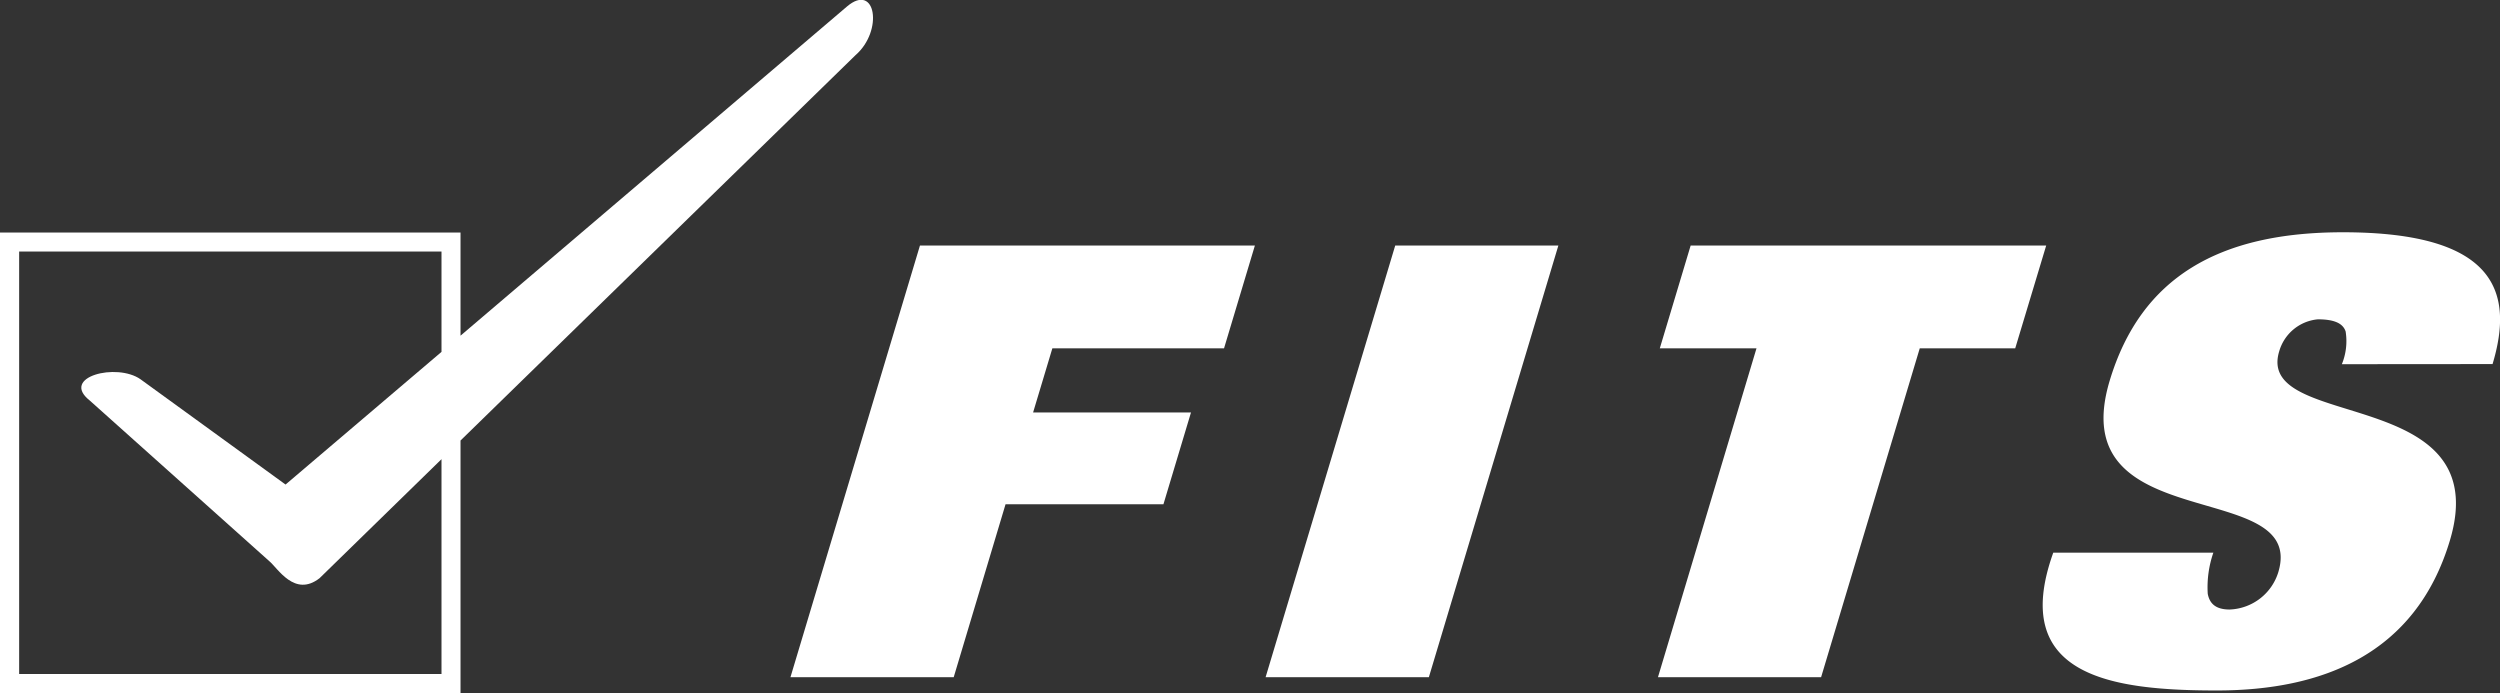 <svg xmlns="http://www.w3.org/2000/svg" viewBox="0 0 205.04 56.84"><rect x="0" y="0" width="205.04" height="56.84" fill="#333333" stroke="none"/><defs><style>.cls-1{fill:#fff;}</style></defs><title>logo_footer</title><g id="レイヤー_2" data-name="レイヤー 2"><g id="design"><path class="cls-1" d="M204.43,29.86c1.74-5.8.42-10.81-12.28-10.81-10.11,0-16.57,3.66-19.13,12.2-3.87,12.94,16.19,7.83,13.84,15.67a4.34,4.34,0,0,1-4,3.07c-1.15,0-1.64-.5-1.79-1.29a8.67,8.67,0,0,1,.46-3.37H168.4c-3.64,10.16,4.84,11.3,13.42,11.3s16.3-2.92,19.11-12.3c3.85-12.84-16-8.92-14-15.51a3.64,3.64,0,0,1,3.17-2.63c1.39,0,2.07.35,2.28,1a5,5,0,0,1-.31,2.68Z"/><polygon class="cls-1" points="136.13 28.57 144.06 28.57 135.98 55.54 149.36 55.54 157.45 28.57 165.28 28.57 167.82 20.14 138.66 20.14 136.13 28.57 136.13 28.57 136.13 28.57"/><polygon class="cls-1" points="64.83 55.54 78.22 55.54 82.47 41.36 95.42 41.36 97.68 33.83 84.73 33.83 86.31 28.57 100.39 28.57 102.92 20.14 75.45 20.14 64.83 55.54 64.83 55.54 64.83 55.54"/><path class="cls-1" d="M36.21,20.63H1.57V55.28H36.21V37.66l-10,9.76c-2.05,1.6-3.43-.83-4.14-1.41L7.35,32.84c-2.42-1.93,2.23-3.11,4.18-1.73l11.89,8.63L36.21,28.86V20.63Zm1.56-1.56v8.46l31.7-27c2.36-2,3,2,.69,4L37.77,36.13V56.84H0V19.07Z"/><polygon class="cls-1" points="103.8 55.54 117.19 55.54 127.81 20.14 114.43 20.14 103.8 55.54 103.8 55.54 103.8 55.54"/></g></g></svg>